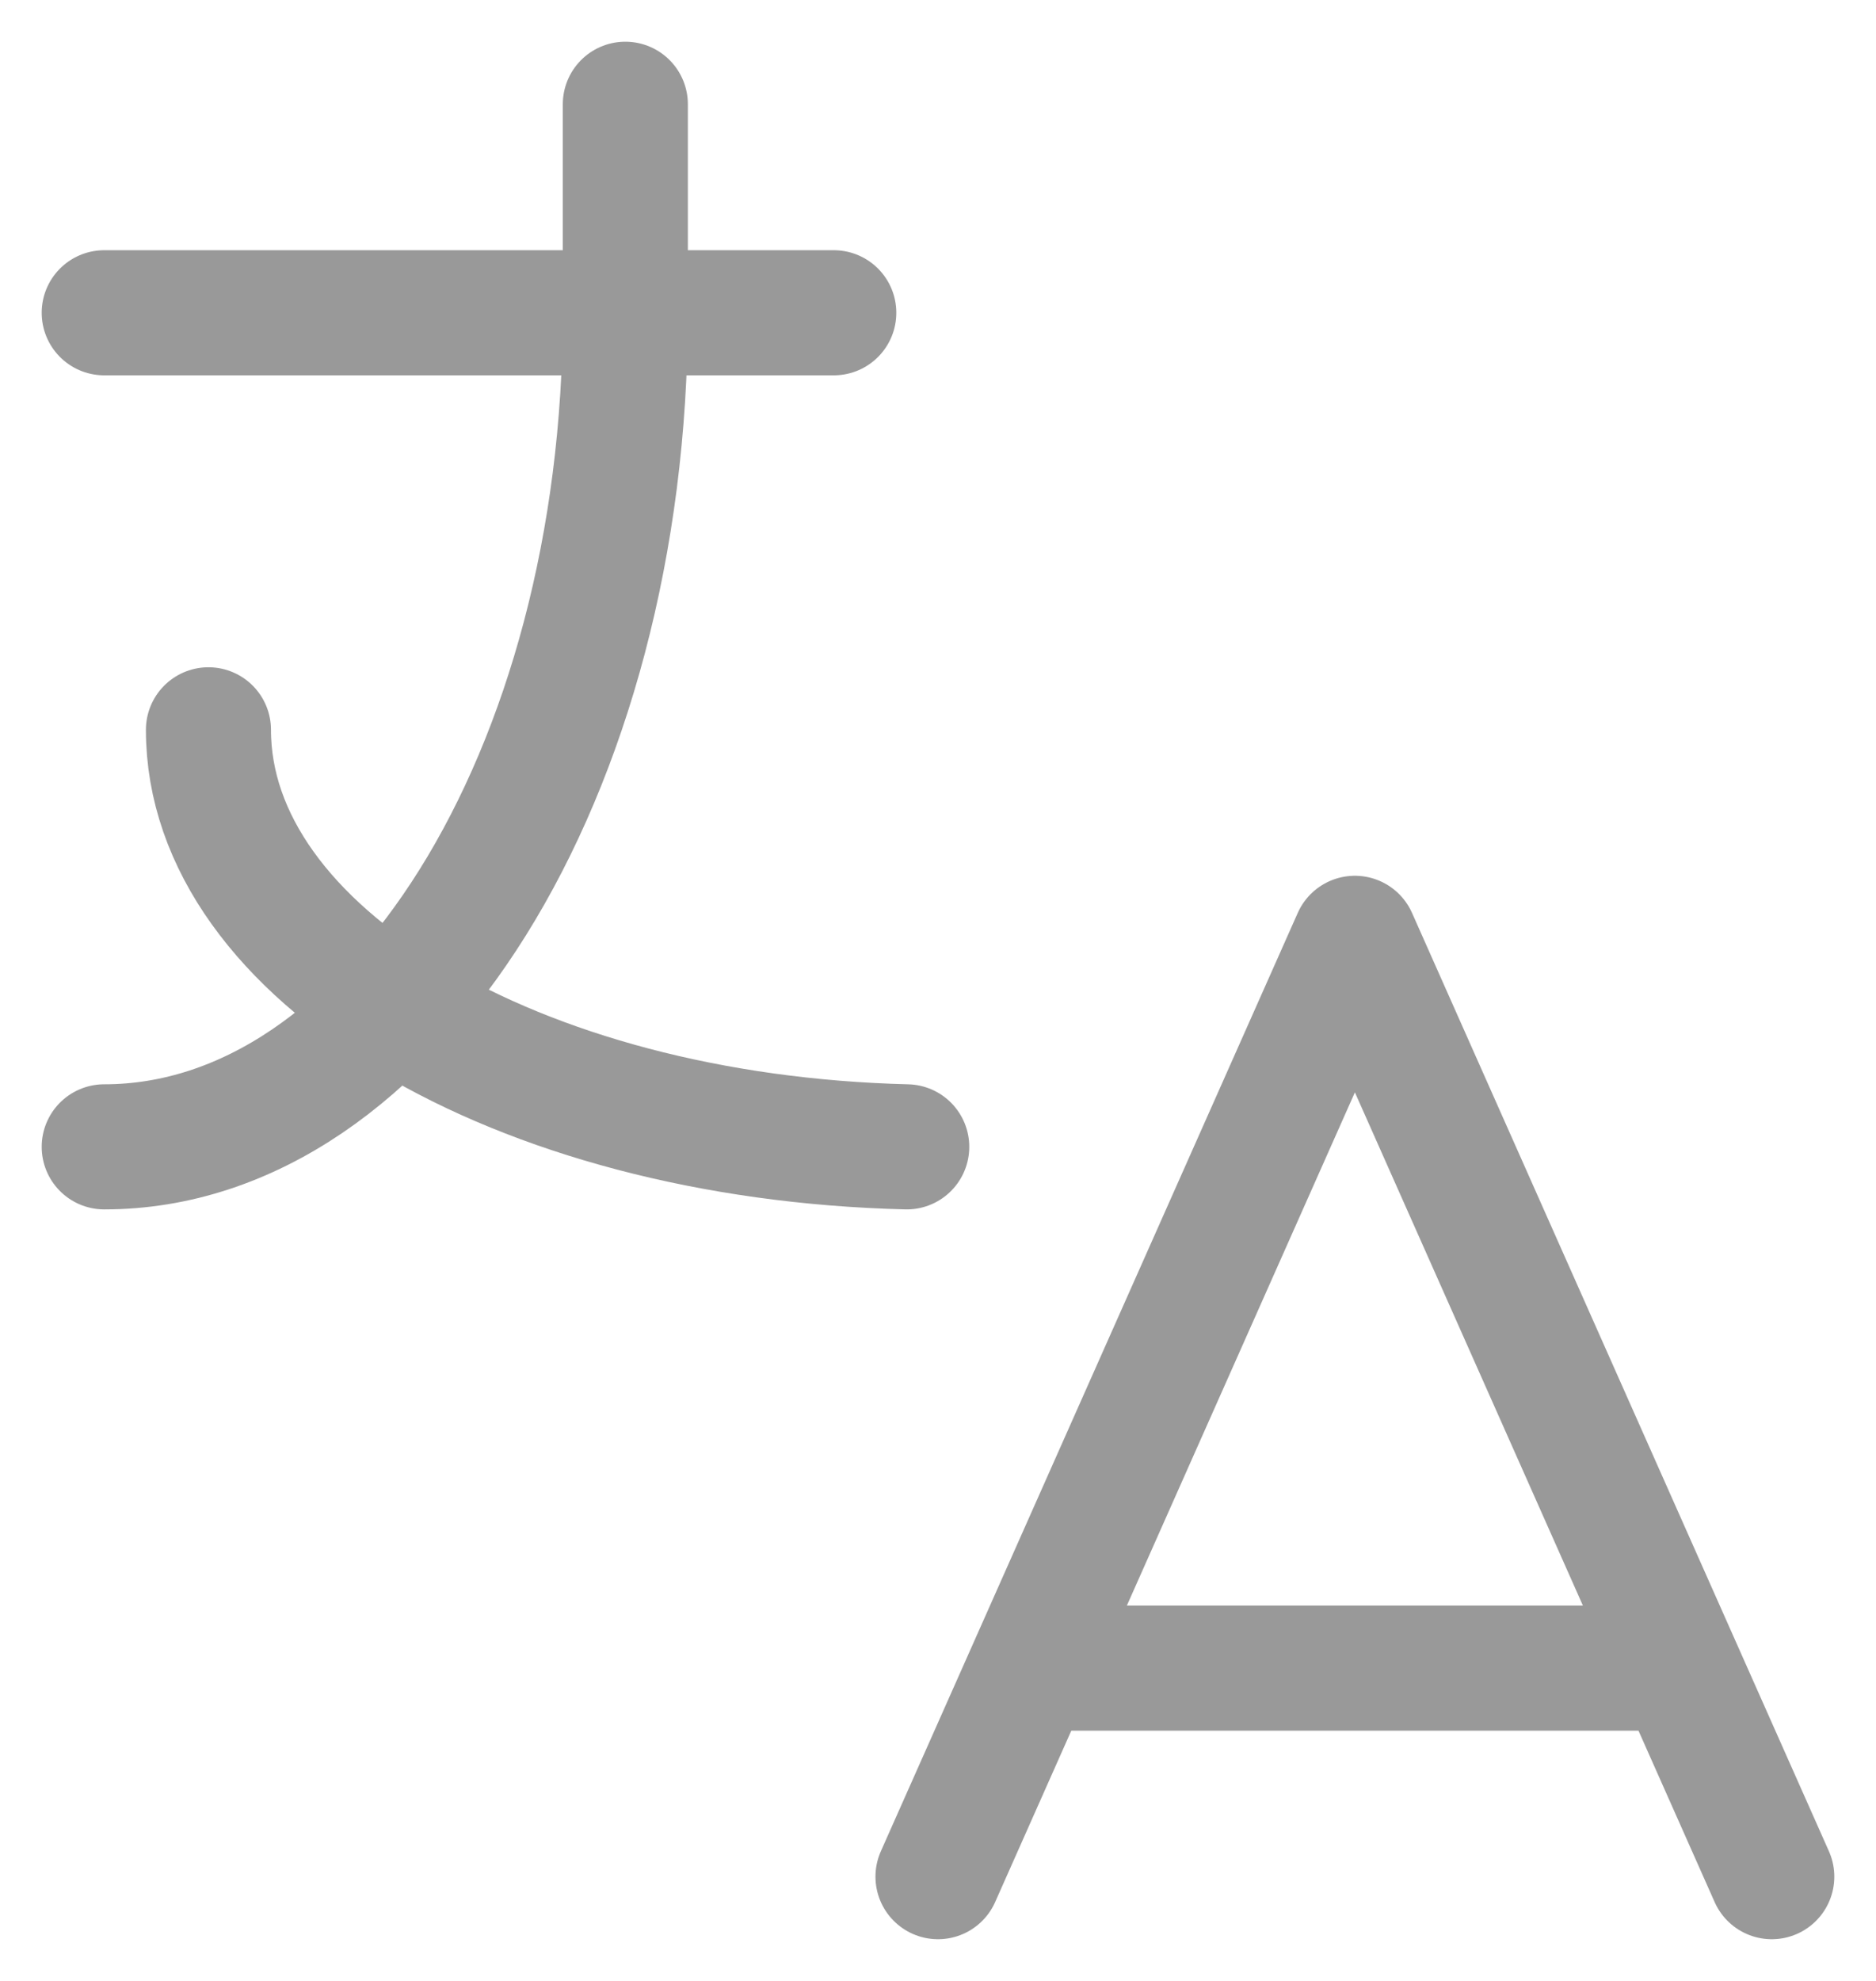 <?xml version="1.0" encoding="utf-8"?>
<svg xmlns="http://www.w3.org/2000/svg" fill="none" height="100%" overflow="visible" preserveAspectRatio="none" style="display: block;" viewBox="0 0 18 19" width="100%">
<path d="M1 3H8M6 1V3C6 7.418 3.761 11 1 11M2 7C2 9.144 4.952 10.908 8.7 11M9 18L13 9L17 18M16.1 16H9.9" id="Vector" stroke="#999999" stroke-linecap="round" stroke-linejoin="round" stroke-width="1.2"/>
</svg>